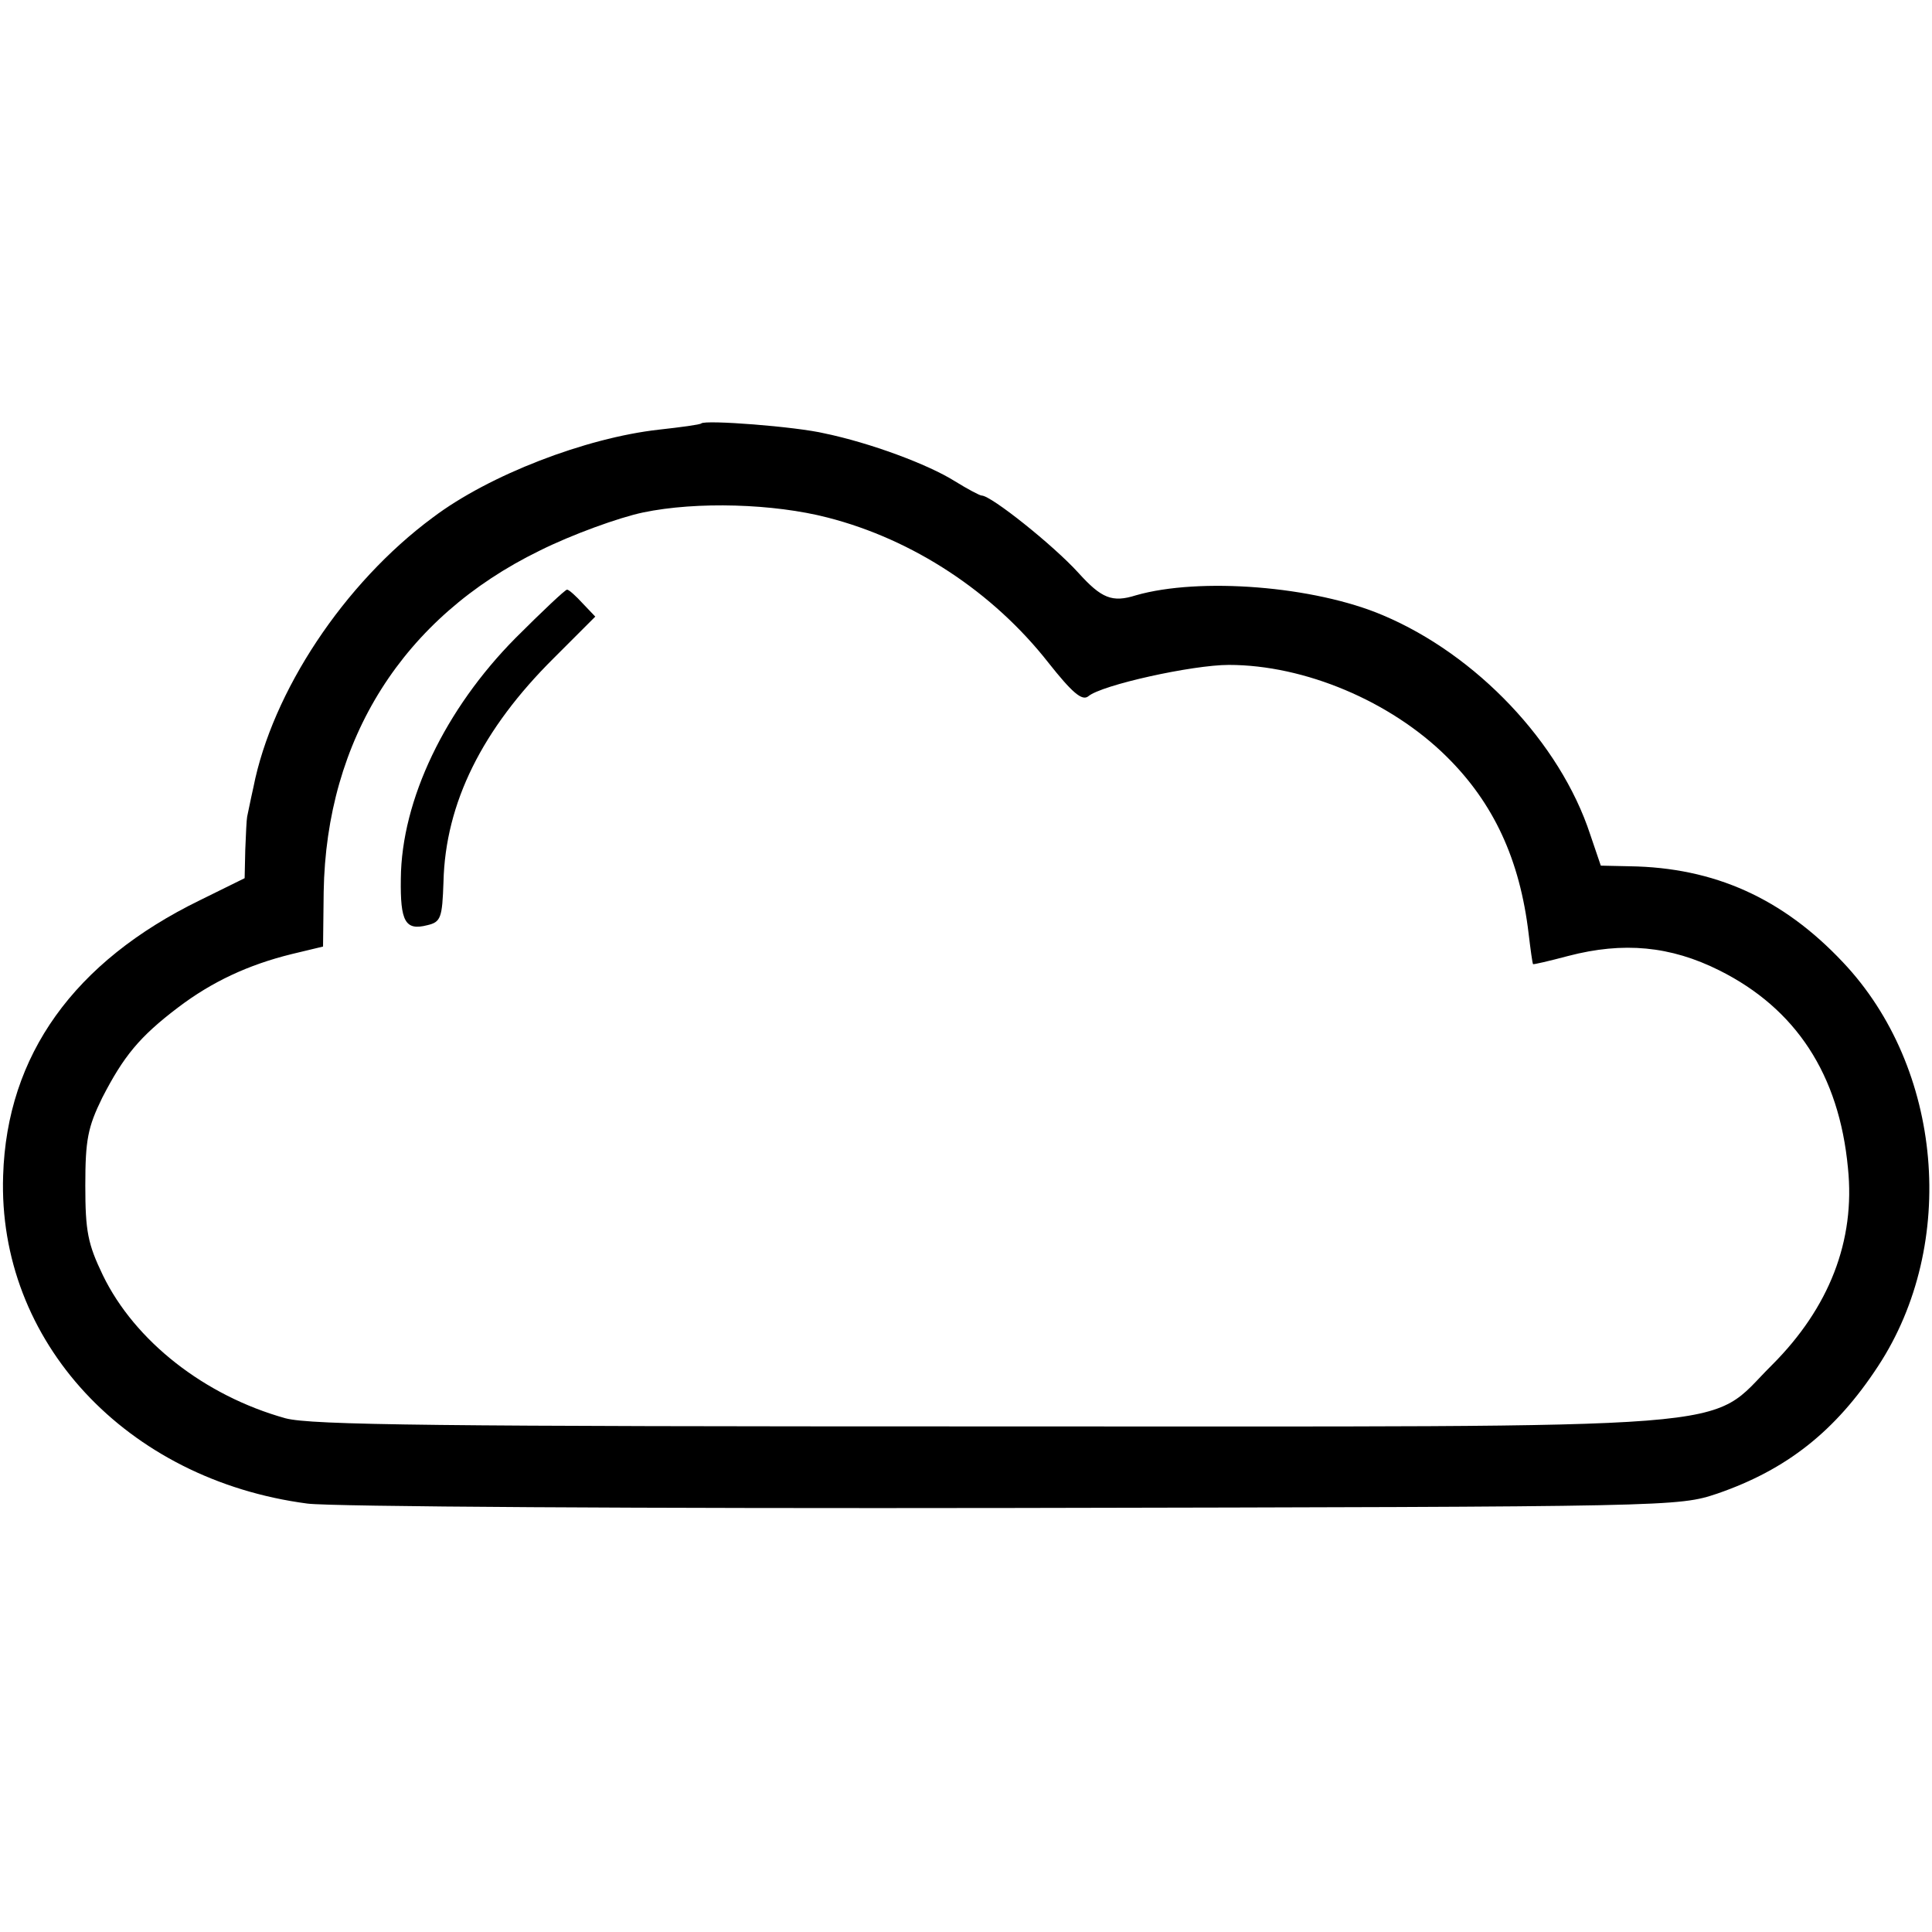 <?xml version="1.0" standalone="no"?>
<!DOCTYPE svg PUBLIC "-//W3C//DTD SVG 20010904//EN"
 "http://www.w3.org/TR/2001/REC-SVG-20010904/DTD/svg10.dtd">
<svg version="1.0" xmlns="http://www.w3.org/2000/svg"
 width="308pt" height="308pt" viewBox="0 0 308 308"
 preserveAspectRatio="xMidYMid meet">
<g transform="translate(0,308) scale(0.1,-0.1)"
fill="#000000" stroke="none">
<path d="M1118 2405 c-2 -2 -32 -6 -68 -10 -116 -13 -270 -72 -360 -140 -142
-105 -256 -278 -286 -430 -5 -22 -9 -43 -10 -47 -1 -5 -2 -28 -3 -53 l-1 -45
-71 -35 c-201 -98 -308 -247 -314 -439 -9 -264 196 -485 485 -523 36 -5 542
-8 1125 -7 1057 2 1060 2 1123 23 110 38 188 99 256 203 128 195 103 476 -56
644 -96 102 -205 151 -340 153 l-46 1 -17 50 c-48 146 -181 286 -330 349 -110
47 -293 61 -394 32 -38 -12 -55 -5 -92 36 -40 44 -139 123 -154 123 -3 0 -22
10 -43 23 -43 27 -135 61 -207 76 -46 11 -191 22 -197 16z m201 -150 c137 -35
264 -119 352 -231 38 -48 54 -62 64 -54 21 18 166 50 224 50 121 0 258 -58
347 -146 75 -74 117 -164 131 -283 3 -25 6 -47 7 -48 0 -1 26 5 56 13 88 23
163 16 241 -23 122 -61 191 -166 205 -315 12 -116 -30 -223 -121 -314 -107
-106 -10 -98 -1250 -98 -878 0 -1079 2 -1120 13 -129 36 -240 123 -291 228
-24 50 -28 70 -28 143 0 73 4 93 27 140 34 66 59 97 121 144 54 41 112 68 181
85 l50 12 1 87 c4 244 127 438 344 544 52 26 127 53 165 61 86 18 209 14 294
-8z"/>
<path d="M822 2063 c-112 -113 -182 -258 -183 -384 -1 -68 7 -83 42 -74 22 5
24 12 26 69 3 126 62 244 176 357 l66 66 -20 21 c-11 12 -22 22 -25 22 -3 0
-40 -35 -82 -77z"/>
</g>
</svg>
